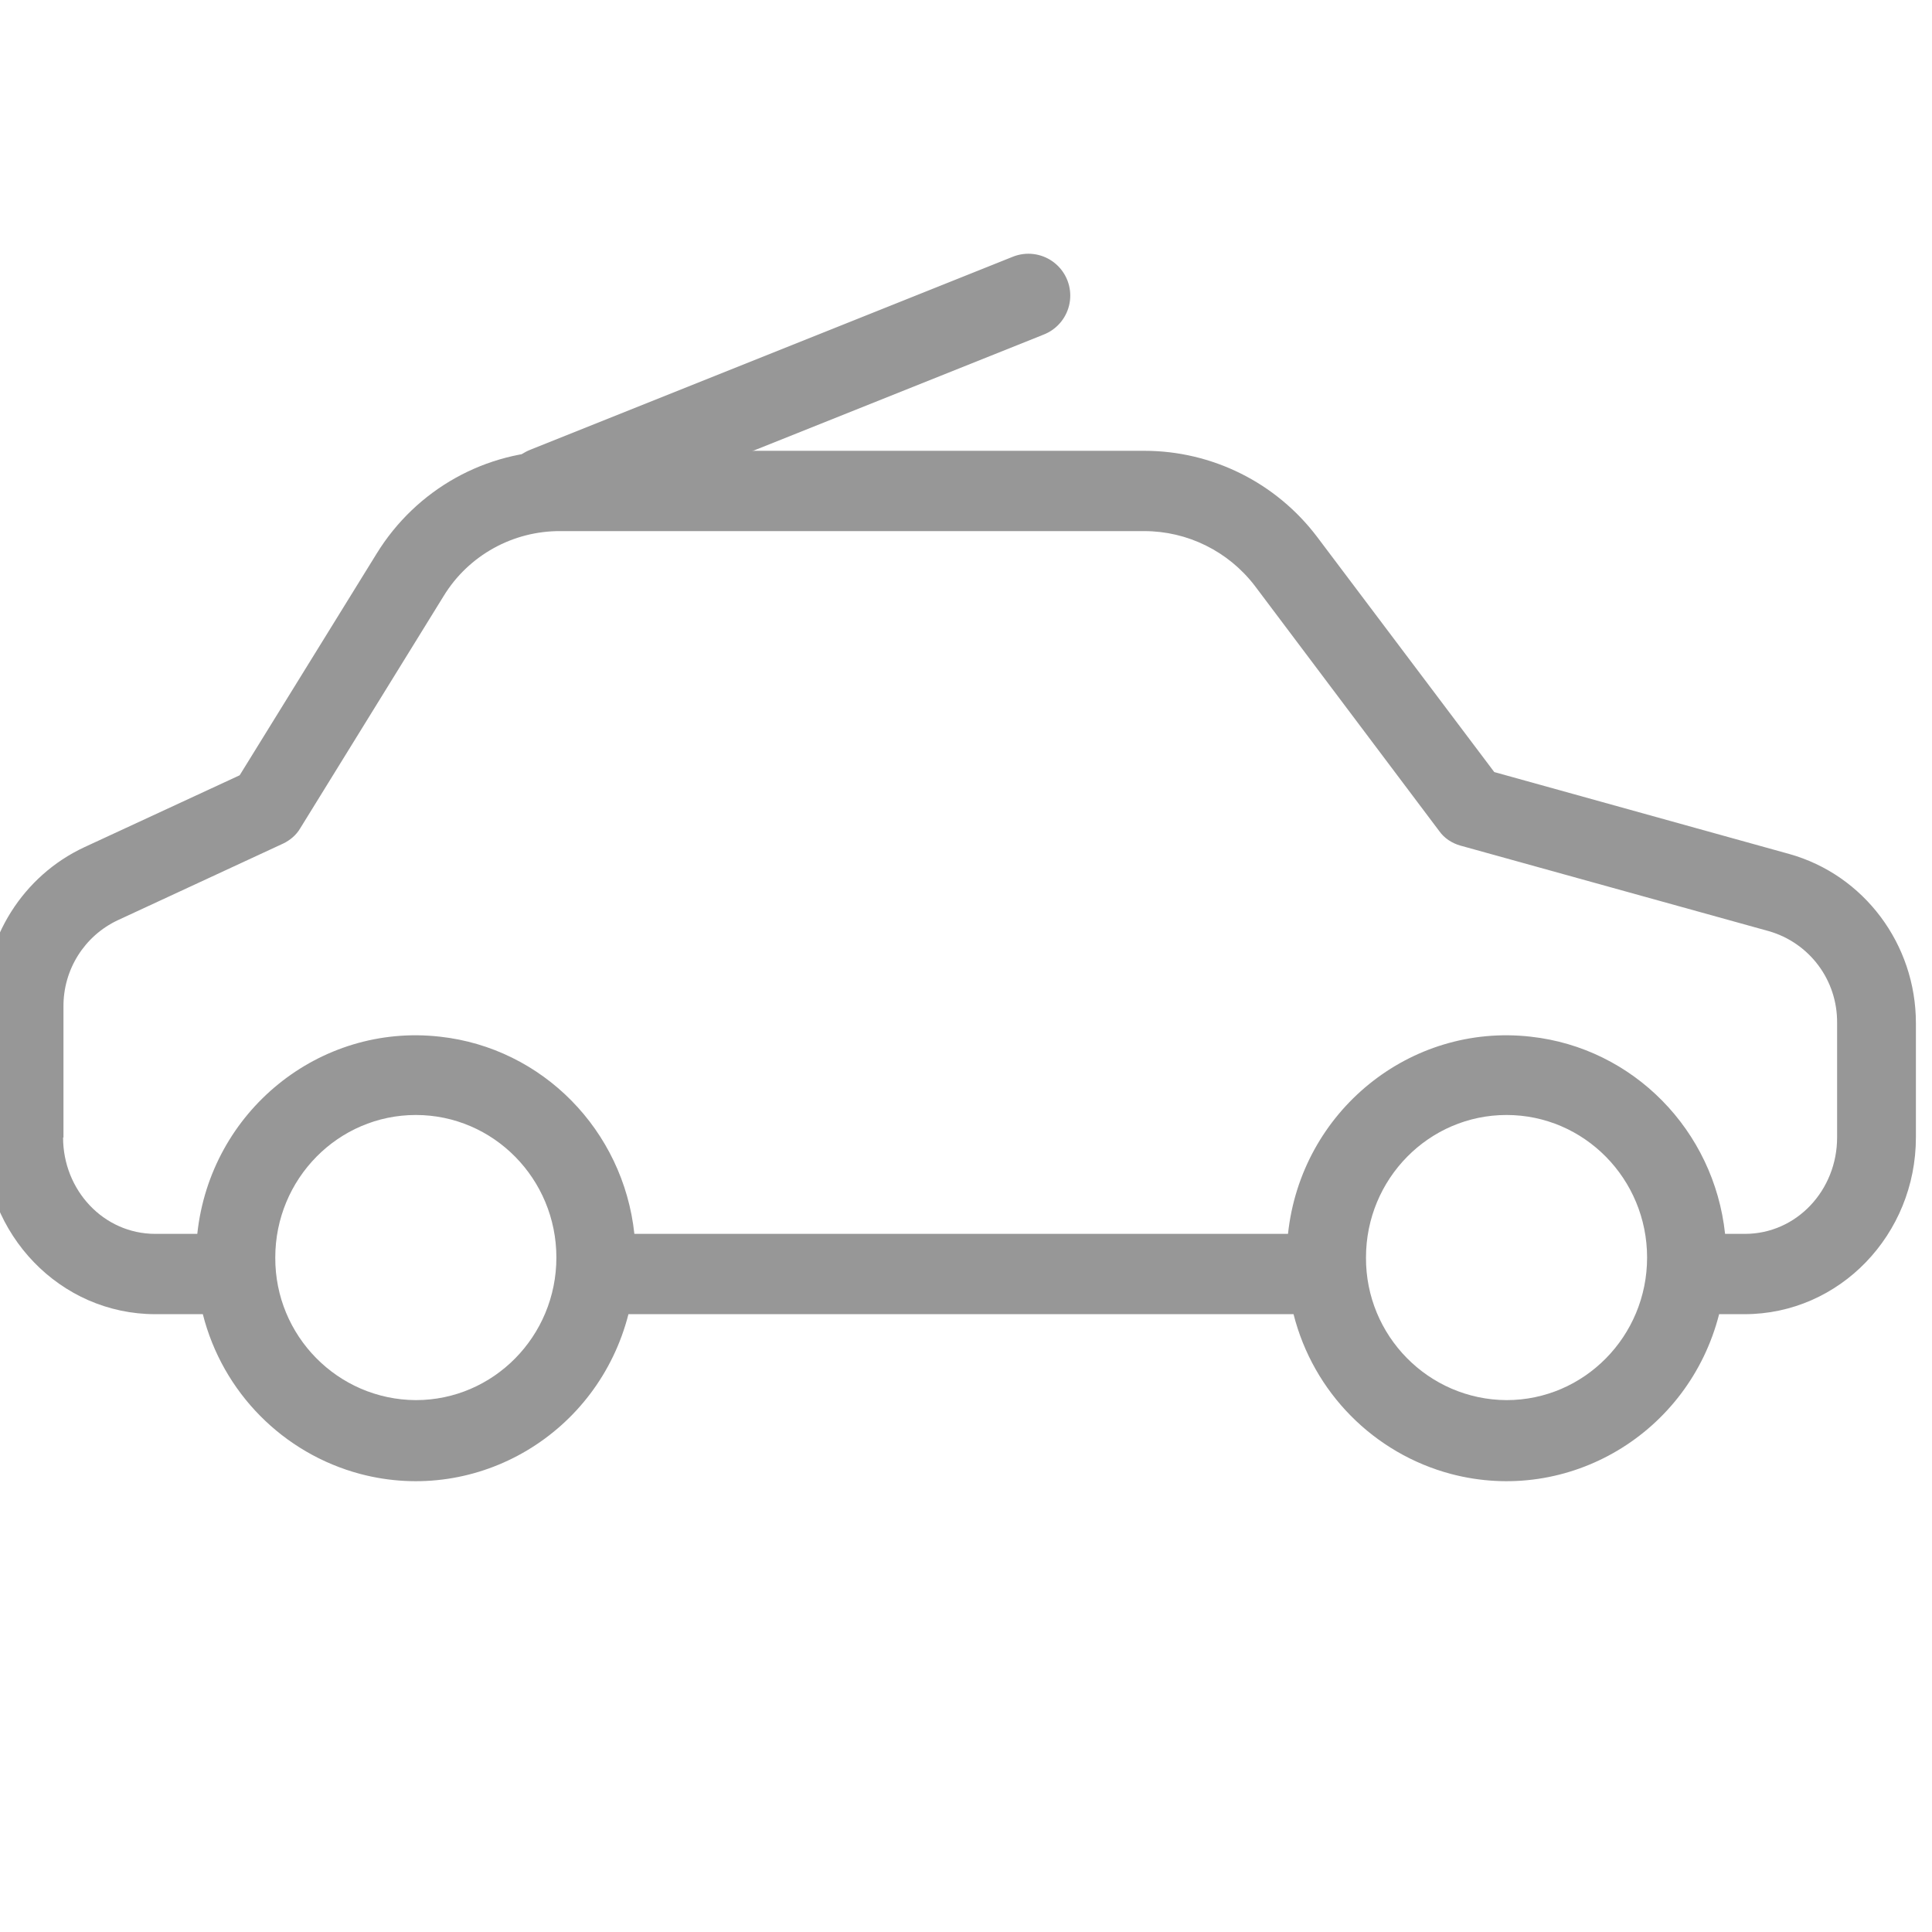 <?xml version="1.0" encoding="UTF-8"?>
<svg width="60px" height="60px" viewBox="0 0 60 60" version="1.1" xmlns="http://www.w3.org/2000/svg" xmlns:xlink="http://www.w3.org/1999/xlink">
    <title>toit-ouvrant</title>
    <g id="toit-ouvrant" stroke="none" stroke-width="1" fill="none" fill-rule="evenodd">
        <g id="icon-toit" transform="translate(0, 14)" fill="#979797" fill-rule="nonzero">
            <g id="Group-8" transform="translate(-0.5, 0)">
                <g id="transportation" transform="translate(30, 16) scale(-1, 1) translate(-30, -16) ">
                    <path d="M56.877,12.309 L52.057,10.077 L47.803,3.193 C46.574,1.197 44.41,-0.012 42.086,9.40492956e-05 L23.963,9.40492956e-05 C21.861,9.40492956e-05 19.869,0.985 18.59,2.681 L13.094,9.977 L3.934,12.521 C1.611,13.17 0,15.327 0,17.771 L0,21.326 C0,24.331 2.361,26.813 5.324,26.813 L6.111,26.813 C7.057,30.517 10.783,32.737 14.434,31.776 C16.832,31.14 18.713,29.245 19.328,26.813 L39.983,26.813 C40.93,30.517 44.656,32.737 48.307,31.776 C50.705,31.14 52.586,29.245 53.201,26.813 L54.676,26.813 C57.639,26.813 60,24.331 60,21.326 L60,17.273 C60.012,15.14 58.783,13.195 56.877,12.309 Z M12.713,29.482 C10.303,29.482 8.348,27.499 8.348,25.054 C8.348,22.61 10.303,20.627 12.713,20.627 C15.123,20.627 17.078,22.61 17.078,25.054 C17.09,27.486 15.135,29.469 12.713,29.482 Z M46.586,29.482 C44.176,29.482 42.221,27.499 42.221,25.054 C42.221,22.61 44.176,20.627 46.586,20.627 C48.996,20.627 50.951,22.61 50.951,25.054 C50.963,27.486 49.008,29.469 46.586,29.482 Z M54.676,24.319 L53.373,24.319 C52.967,20.515 49.586,17.771 45.836,18.195 C42.652,18.545 40.143,21.101 39.799,24.319 L19.5,24.319 C19.094,20.515 15.713,17.771 11.963,18.195 C8.779,18.545 6.27,21.101 5.926,24.319 L5.311,24.319 C3.701,24.319 2.447,22.959 2.447,21.326 L2.447,17.771 C2.434,16.437 3.307,15.277 4.574,14.916 L14.152,12.259 C14.41,12.184 14.643,12.035 14.803,11.81 L20.533,4.19 C21.356,3.118 22.623,2.494 23.963,2.494 L42.086,2.494 C43.561,2.482 44.951,3.243 45.725,4.515 L50.176,11.723 C50.299,11.935 50.496,12.097 50.705,12.197 L55.844,14.579 C56.877,15.065 57.541,16.113 57.529,17.273 L57.529,21.326 L57.541,21.326 C57.541,22.959 56.287,24.319 54.676,24.319 Z" id="Shape"></path>
                </g>
            </g>
        </g>
        <line x1="16.938" y1="15.18" x2="31.938" y2="9.18" id="Line-8" stroke="#979797" stroke-width="2.6" stroke-linecap="round"></line>
    </g>
</svg>